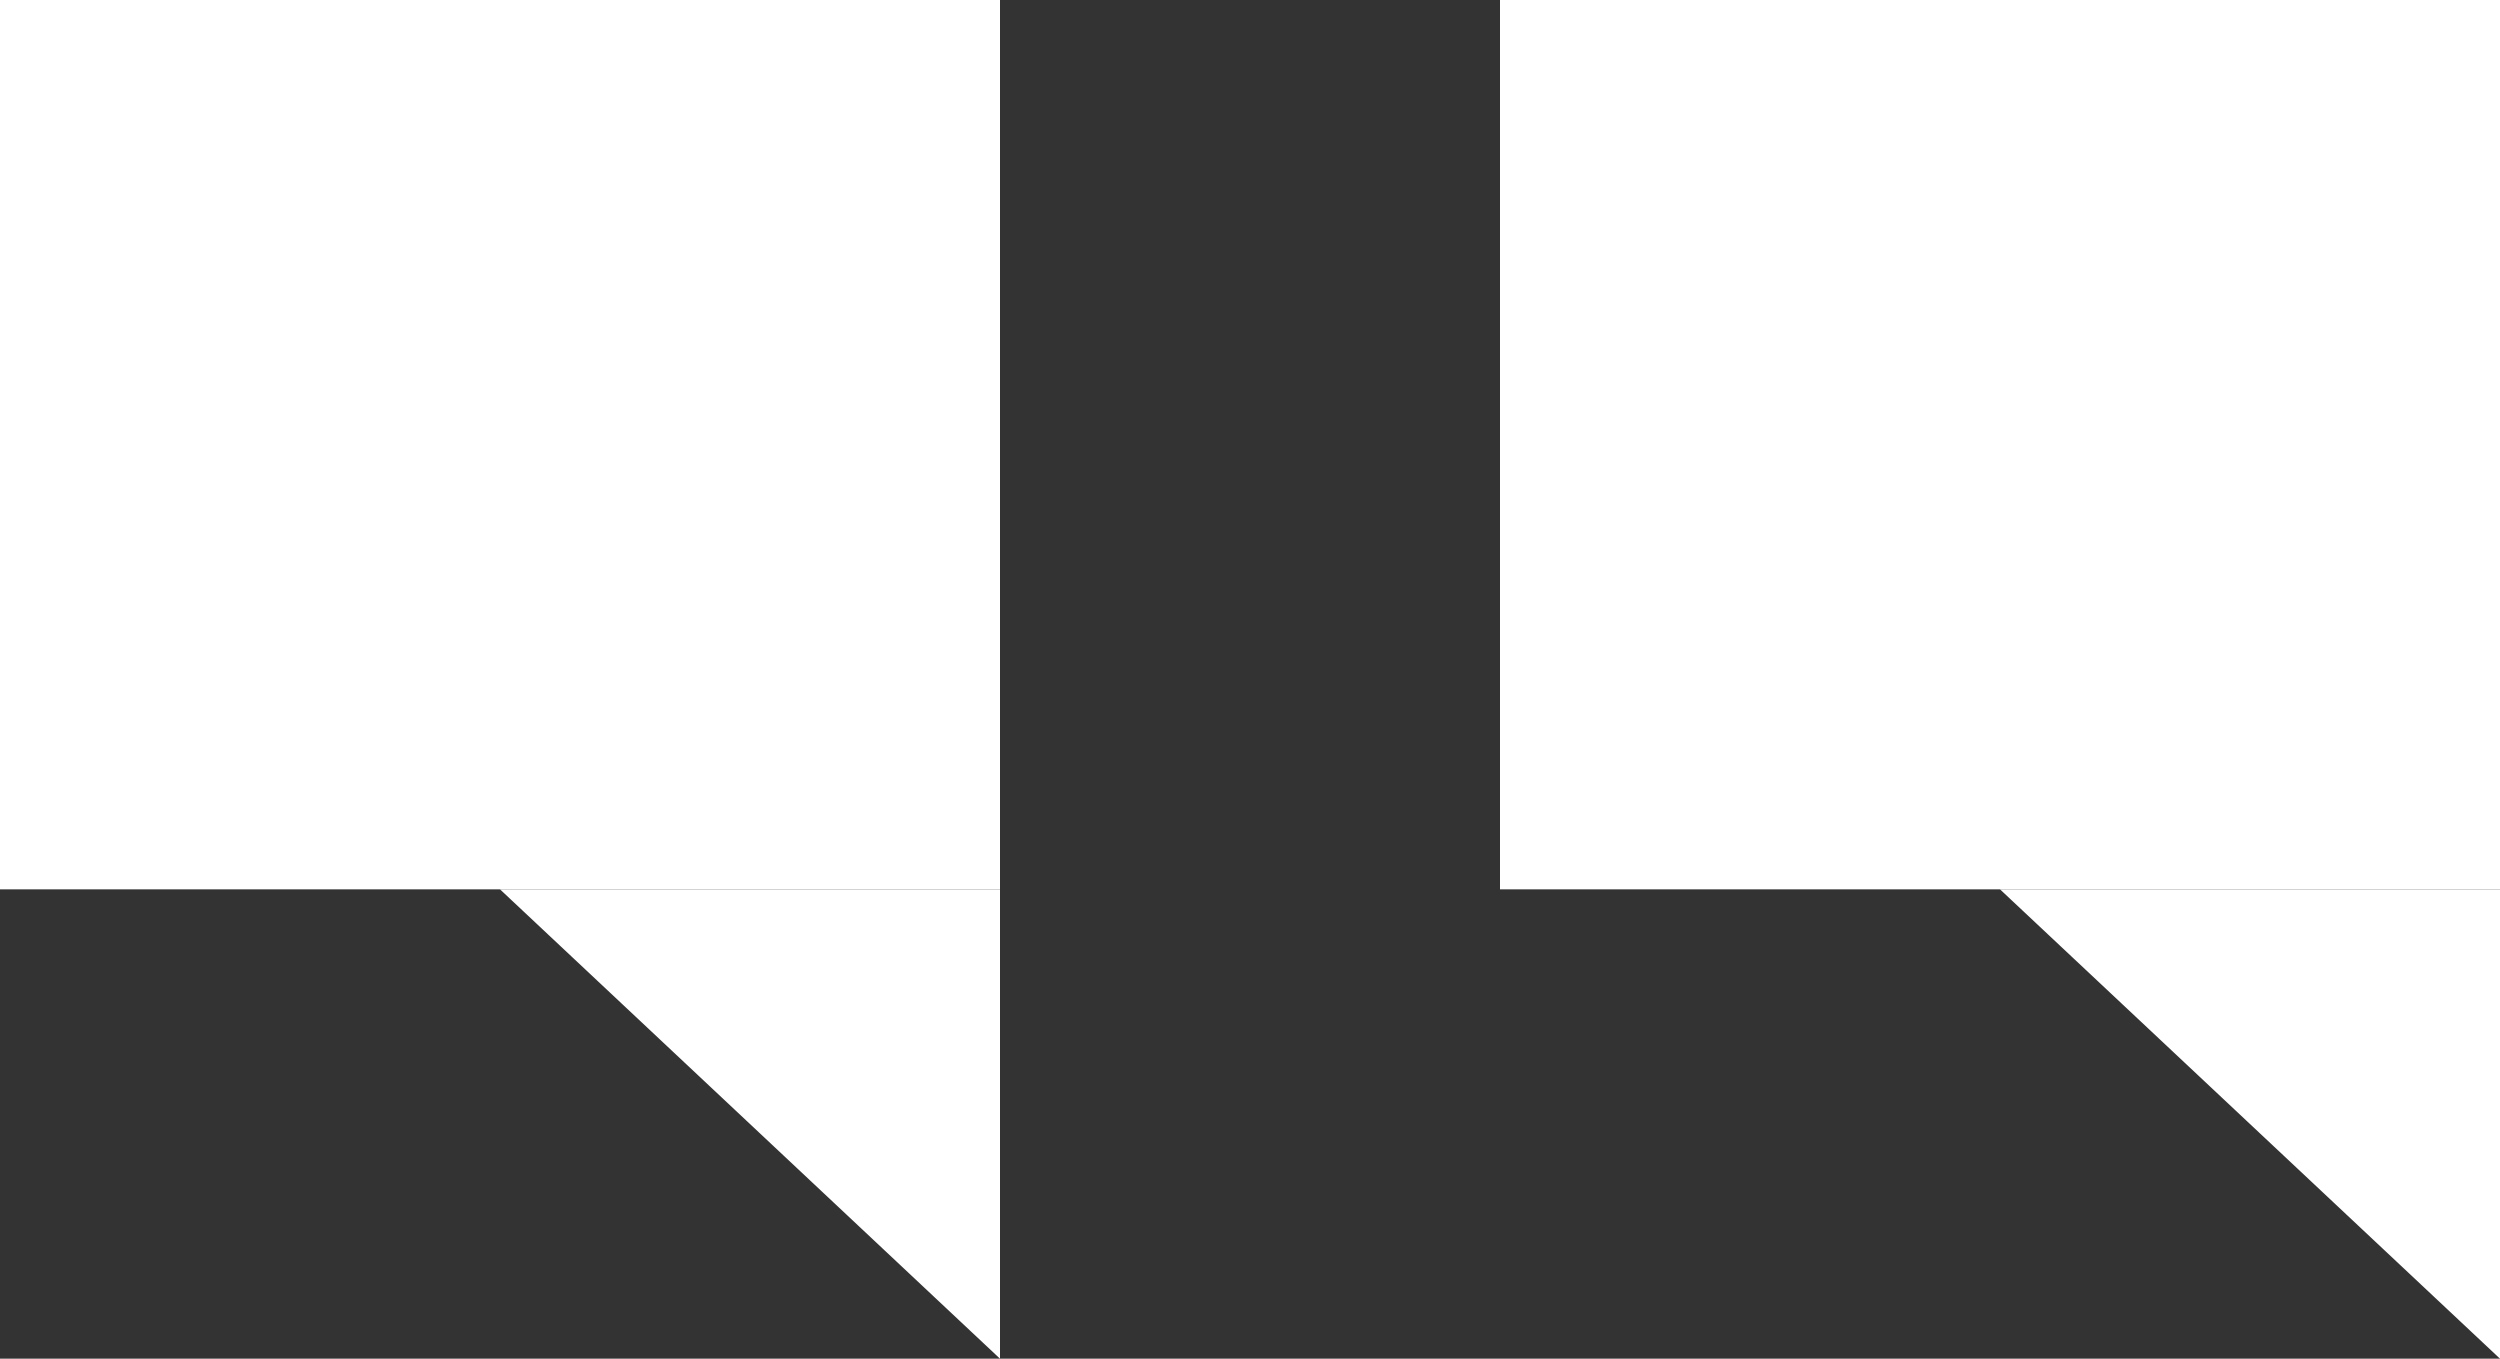 <svg width="46" height="25" viewBox="0 0 46 25" fill="none" xmlns="http://www.w3.org/2000/svg">
<rect x="0" y="0" width="46" height="25" fill="#333333" stroke="none"/>
<path d="M46 0H27.6V16.364H46V0Z" fill="white"/>
<path d="M46 25V16.364H36.8L46 25Z" fill="white"/>
<path d="M18.4 0H0V16.364H18.4V0Z" fill="white"/>
<path d="M18.4 25V16.364H9.2L18.4 25Z" fill="white"/>
</svg>
